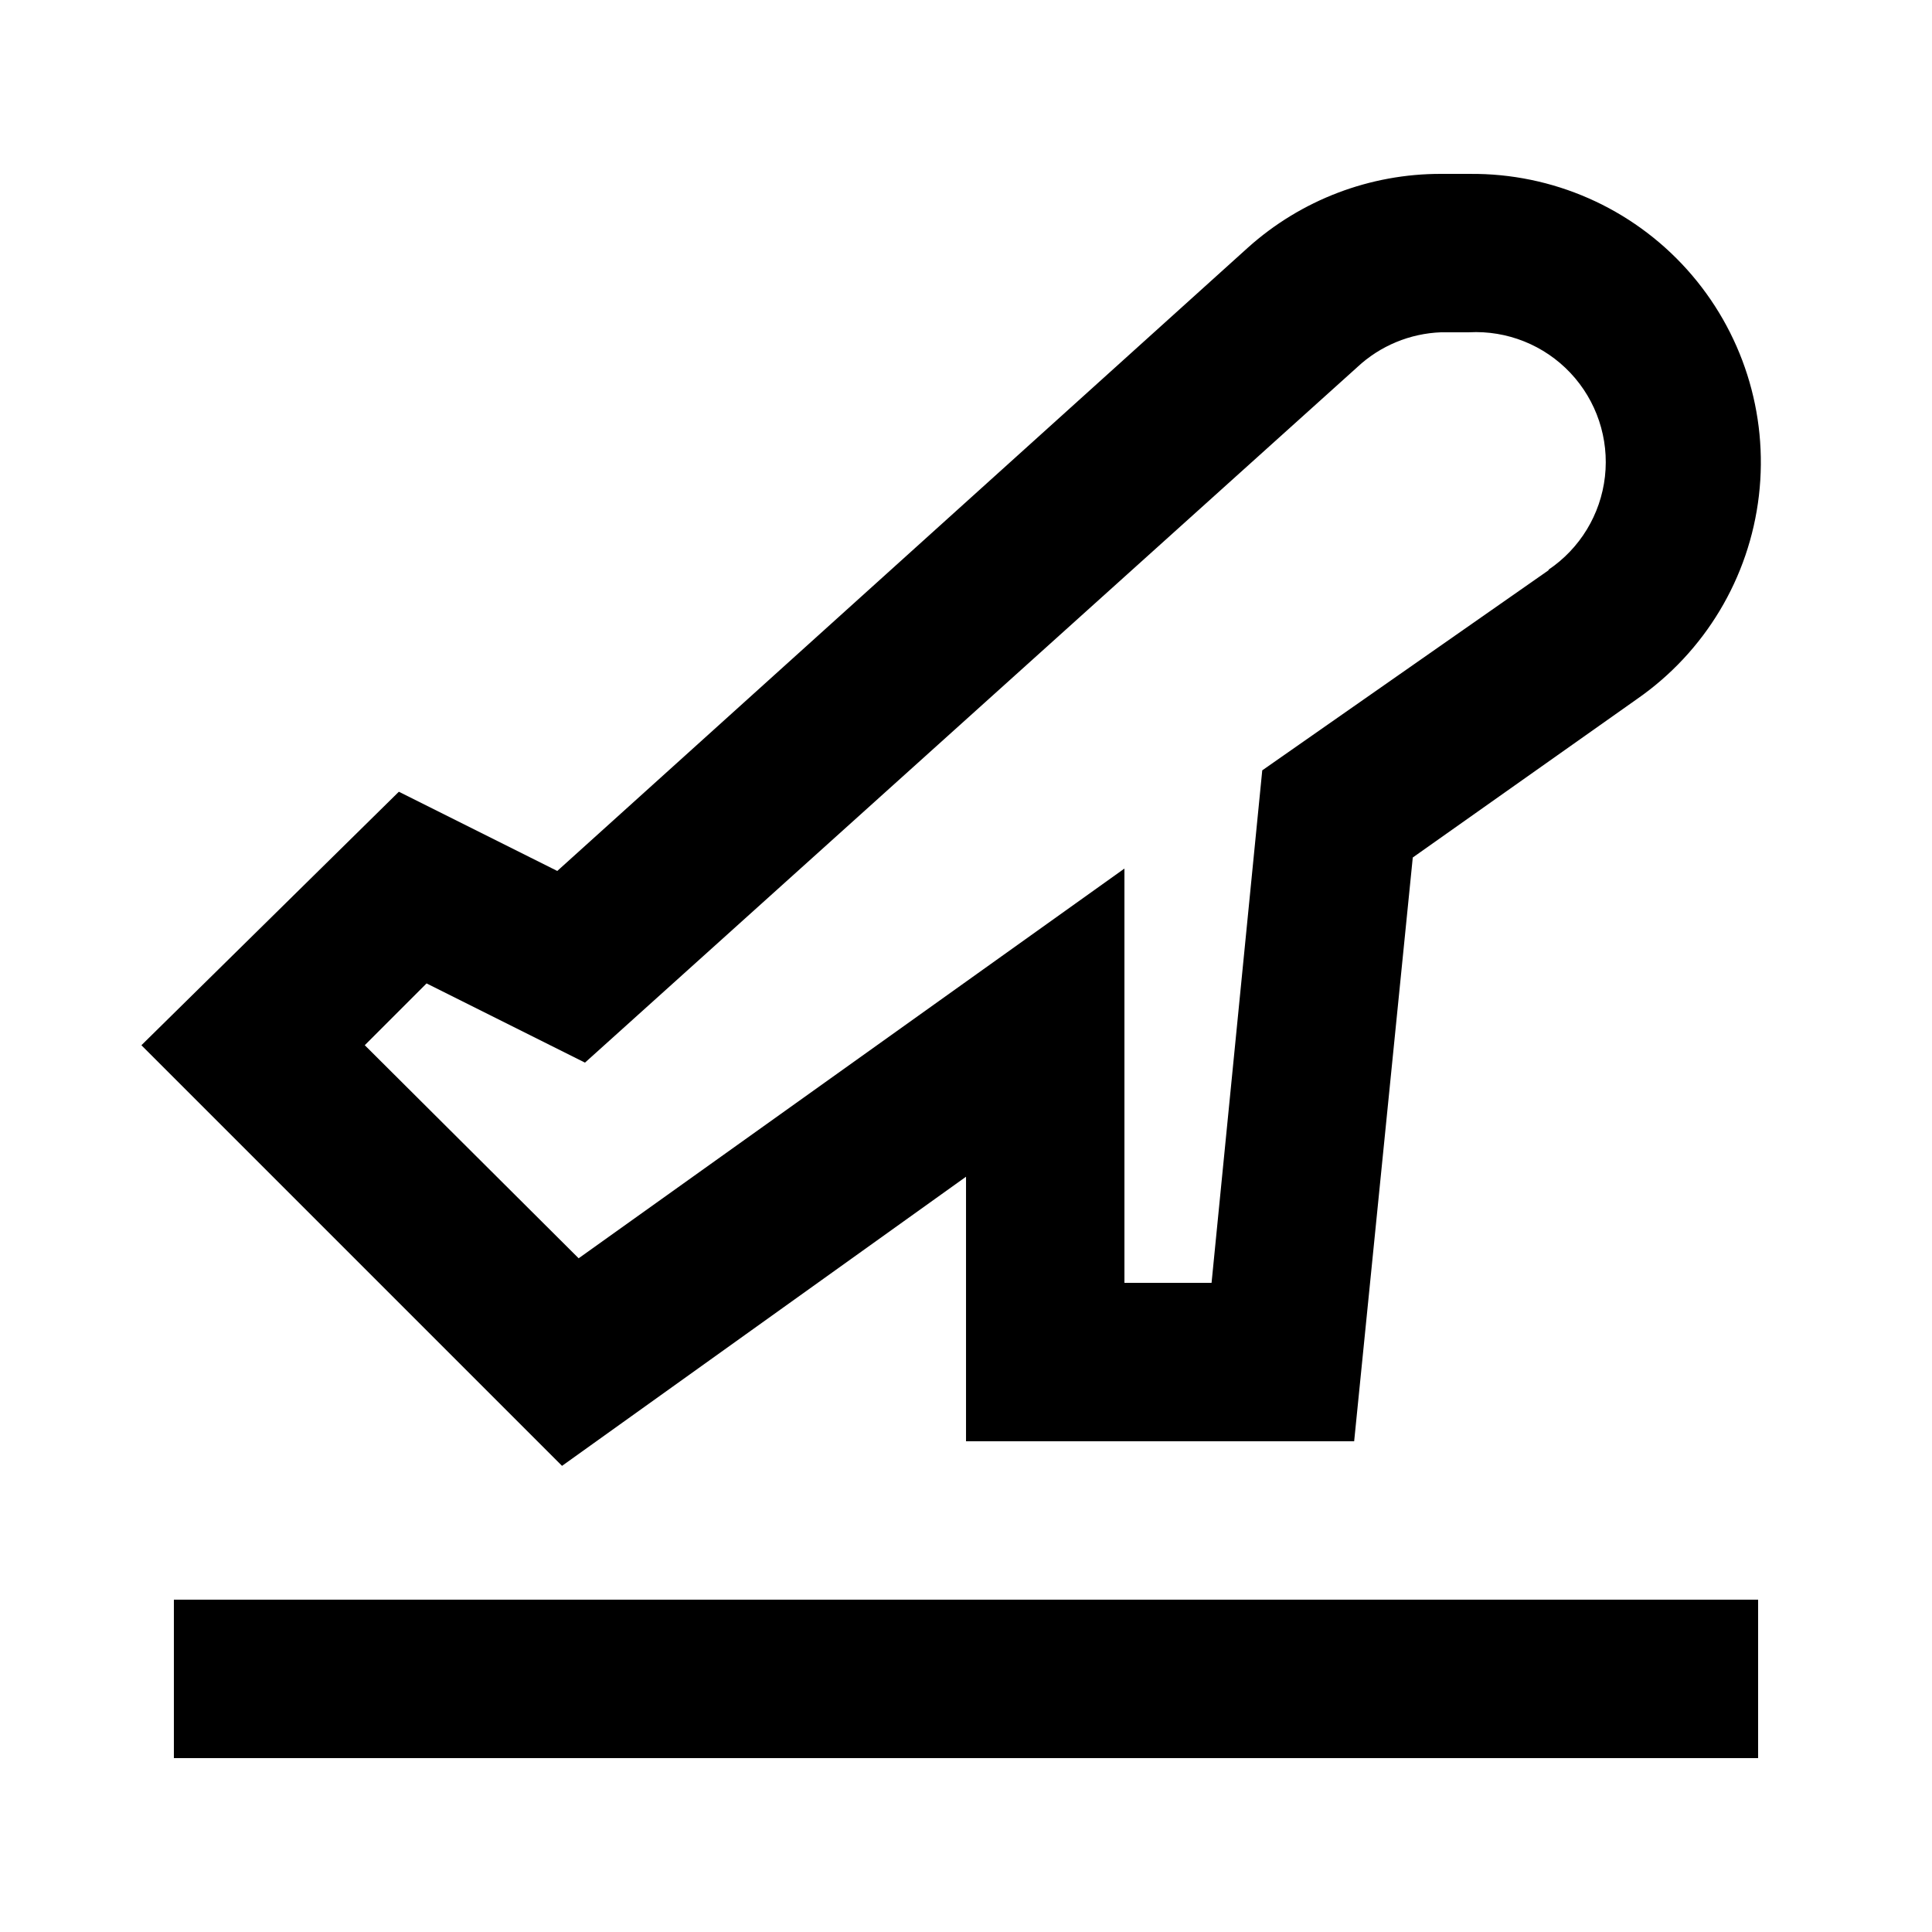 <?xml version="1.0" encoding="UTF-8"?>
<!-- Uploaded to: SVG Repo, www.svgrepo.com, Generator: SVG Repo Mixer Tools -->
<svg fill="#000000" width="800px" height="800px" version="1.1" viewBox="144 144 512 512" xmlns="http://www.w3.org/2000/svg">
 <g>
  <path d="m190.08 567.93h419.84v41.984h-419.84z"/>
  <path d="m533.51 190.08h-7.559c-18.898-0.051-37.148 6.902-51.219 19.523l-183.05 165.21-41.984-20.992-68.223 67.176 111.47 111.47 107.06-76.625v70.113h102.86l15.535-154.71 59.406-41.984c18.016-12.504 29.789-32.148 32.324-53.93 2.539-21.785-4.406-43.605-19.066-59.918-14.66-16.309-35.621-25.535-57.551-25.328zm20.992 104.96-75.992 53.109-13.434 135.82h-23.09v-109.79l-144.64 103.28-56.68-56.469 16.375-16.375 41.984 20.992 204.67-184.31v-0.004c6.062-5.656 13.965-8.938 22.25-9.234h7.348c10.109-0.535 19.938 3.402 26.879 10.766 6.941 7.367 10.289 17.414 9.156 27.469-1.133 10.059-6.637 19.105-15.043 24.742z"/>
 </g>
</svg>